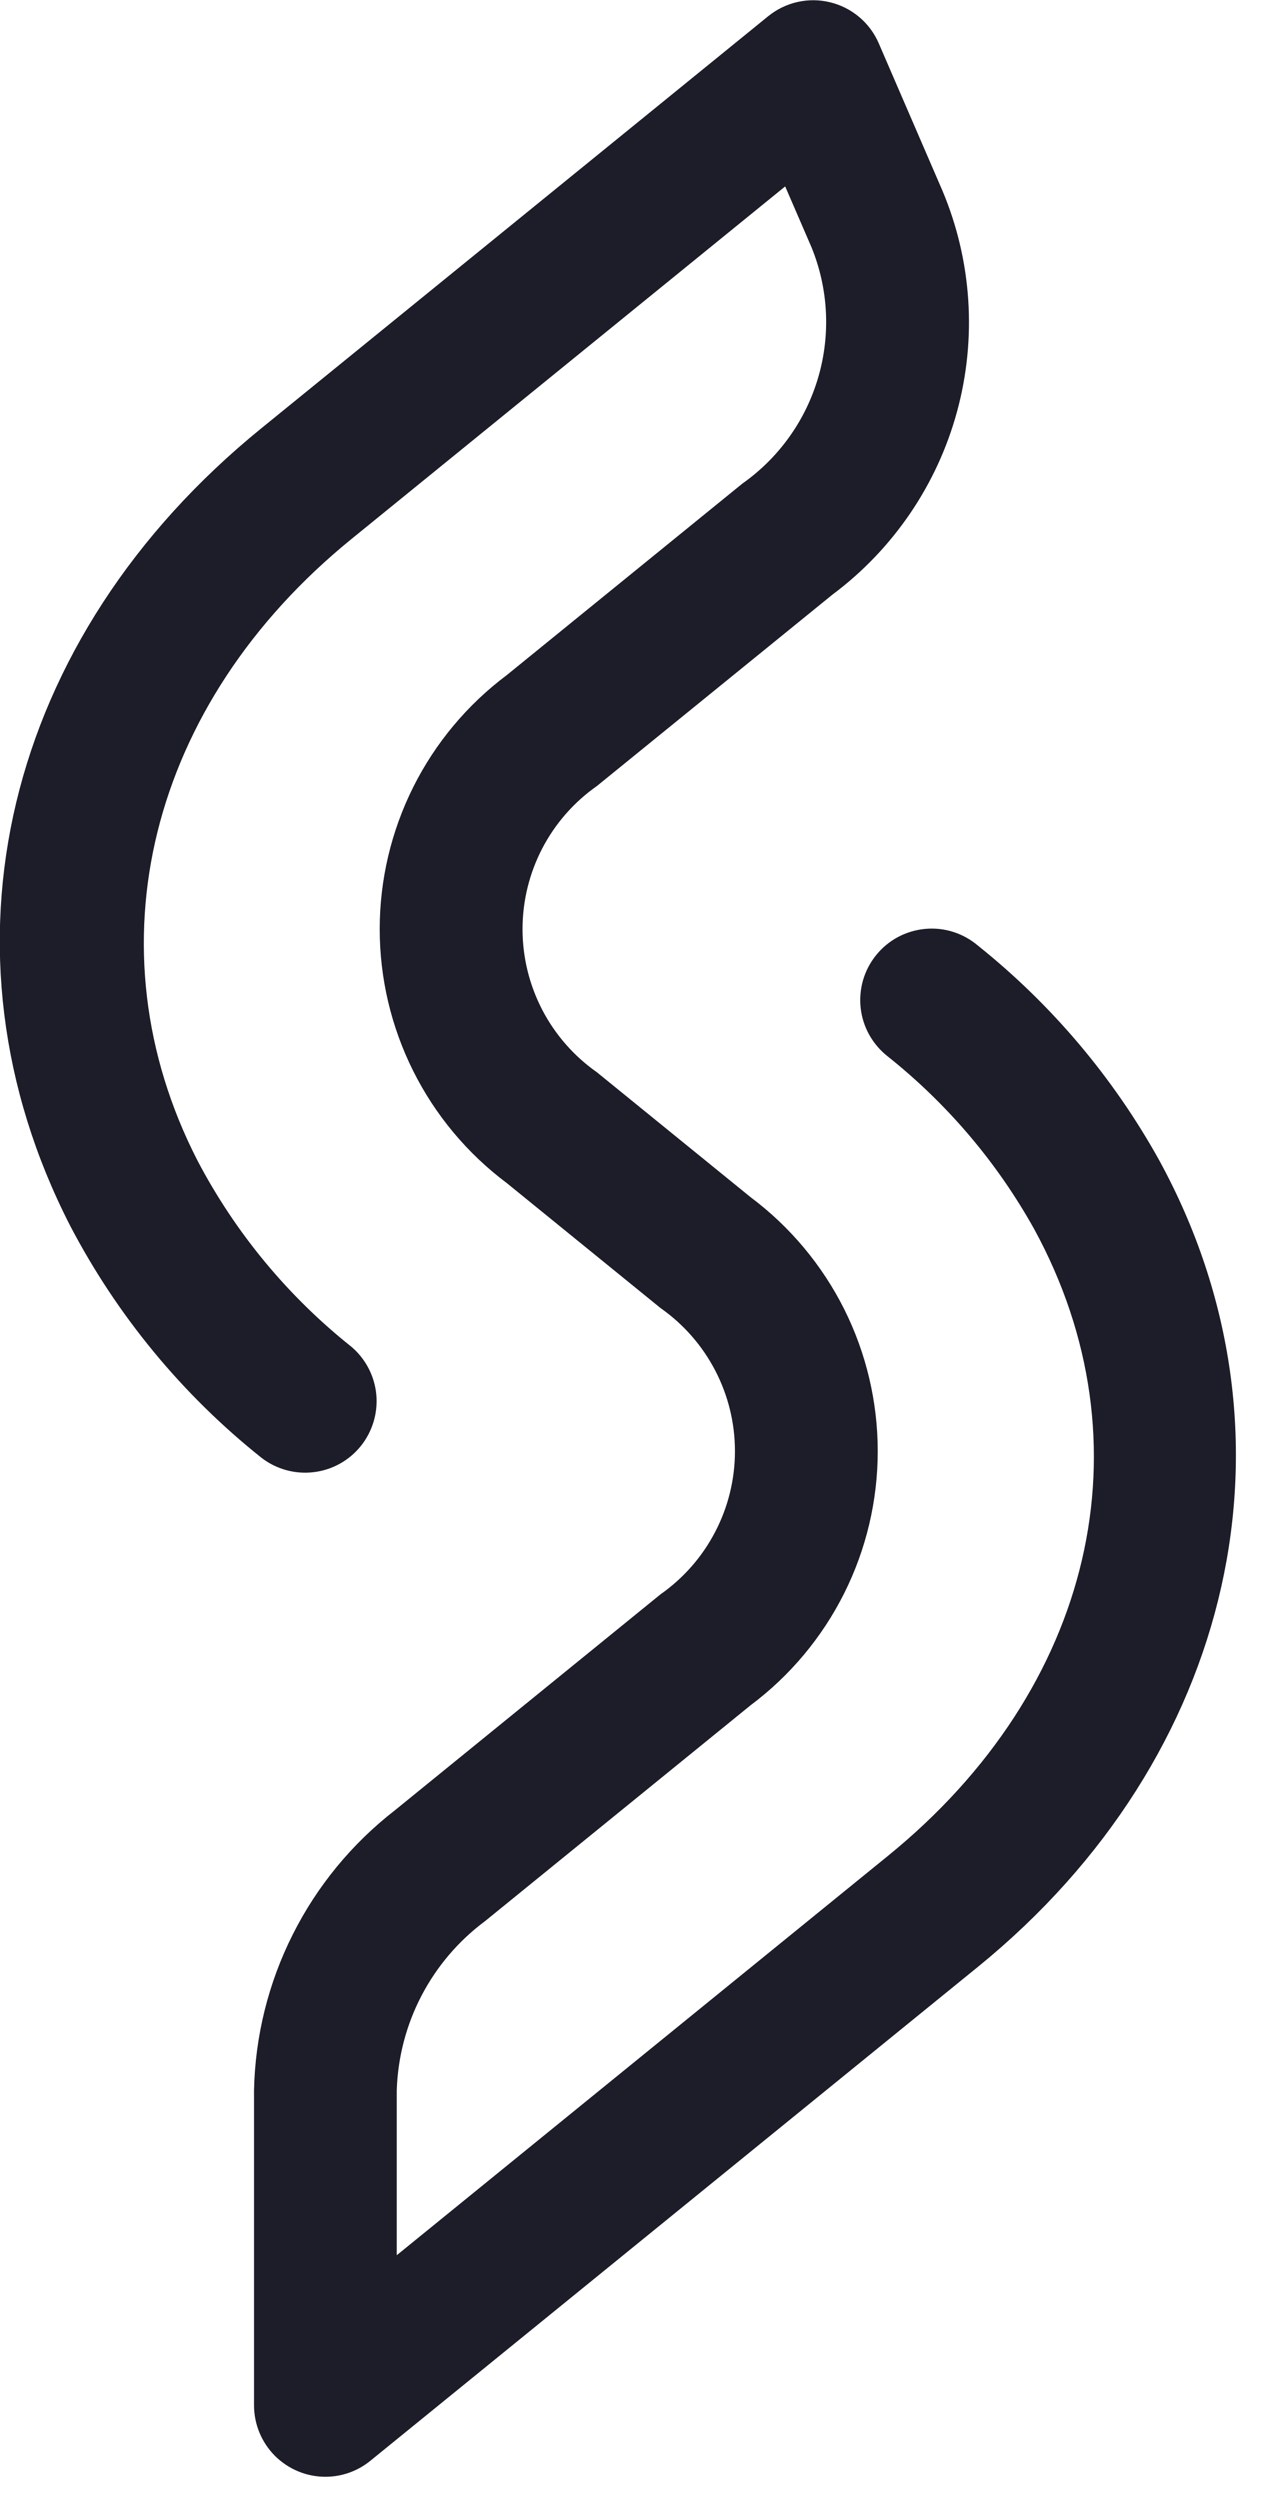 <svg width="26" height="51" viewBox="0 0 26 51" fill="none" xmlns="http://www.w3.org/2000/svg">
<path d="M6.641 50.528C6.255 50.528 5.885 50.374 5.611 50.101C5.338 49.828 5.185 49.457 5.184 49.071V42.646C5.207 41.539 5.477 40.452 5.975 39.464C6.472 38.475 7.184 37.61 8.058 36.932L13.48 32.525C13.949 32.196 14.332 31.759 14.596 31.25C14.861 30.742 14.999 30.178 14.999 29.605C14.999 29.032 14.861 28.468 14.596 27.959C14.332 27.451 13.949 27.014 13.48 26.685L10.343 24.136C9.538 23.533 8.884 22.751 8.434 21.851C7.984 20.952 7.749 19.96 7.749 18.954C7.749 17.948 7.984 16.956 8.434 16.056C8.884 15.157 9.538 14.375 10.343 13.772L15.151 9.865C15.897 9.339 16.442 8.576 16.698 7.7C16.954 6.825 16.906 5.889 16.561 5.044L16.024 3.803L7.173 10.996C3.036 14.358 1.802 19.336 4.03 23.676C4.802 25.147 5.873 26.442 7.173 27.476C7.463 27.723 7.645 28.074 7.68 28.453C7.714 28.832 7.599 29.21 7.359 29.506C7.119 29.801 6.773 29.991 6.394 30.034C6.016 30.078 5.635 29.971 5.334 29.738C3.719 28.451 2.391 26.84 1.434 25.01C-1.45 19.392 0.08 13.004 5.334 8.737L15.677 0.331C15.852 0.189 16.057 0.09 16.277 0.04C16.497 -0.009 16.725 -0.007 16.943 0.047C17.162 0.1 17.365 0.204 17.537 0.349C17.709 0.494 17.845 0.677 17.934 0.884L19.234 3.891C19.834 5.318 19.938 6.905 19.531 8.399C19.124 9.892 18.228 11.206 16.987 12.132L12.182 16.035C11.713 16.364 11.331 16.801 11.066 17.309C10.802 17.818 10.664 18.382 10.664 18.955C10.664 19.528 10.802 20.092 11.066 20.601C11.331 21.109 11.713 21.546 12.182 21.875L15.319 24.424C16.125 25.027 16.778 25.809 17.229 26.708C17.679 27.608 17.913 28.6 17.913 29.606C17.913 30.612 17.679 31.604 17.229 32.503C16.778 33.403 16.125 34.185 15.319 34.788L9.897 39.194C9.356 39.596 8.914 40.116 8.602 40.714C8.29 41.312 8.118 41.972 8.097 42.646V46.008L18.12 37.862C22.32 34.452 23.487 29.431 21.104 25.071C20.348 23.715 19.334 22.521 18.12 21.554C17.967 21.435 17.839 21.286 17.743 21.117C17.648 20.948 17.587 20.761 17.565 20.568C17.543 20.375 17.56 20.18 17.614 19.993C17.669 19.806 17.76 19.633 17.883 19.482C18.005 19.331 18.157 19.206 18.328 19.115C18.5 19.024 18.688 18.968 18.881 18.95C19.074 18.932 19.27 18.953 19.455 19.012C19.64 19.071 19.811 19.166 19.959 19.292C21.466 20.497 22.723 21.986 23.659 23.673C26.703 29.24 25.215 35.851 19.959 40.124L7.559 50.201C7.3 50.412 6.976 50.528 6.641 50.528Z" fill="#1D1D29"/>
</svg>
